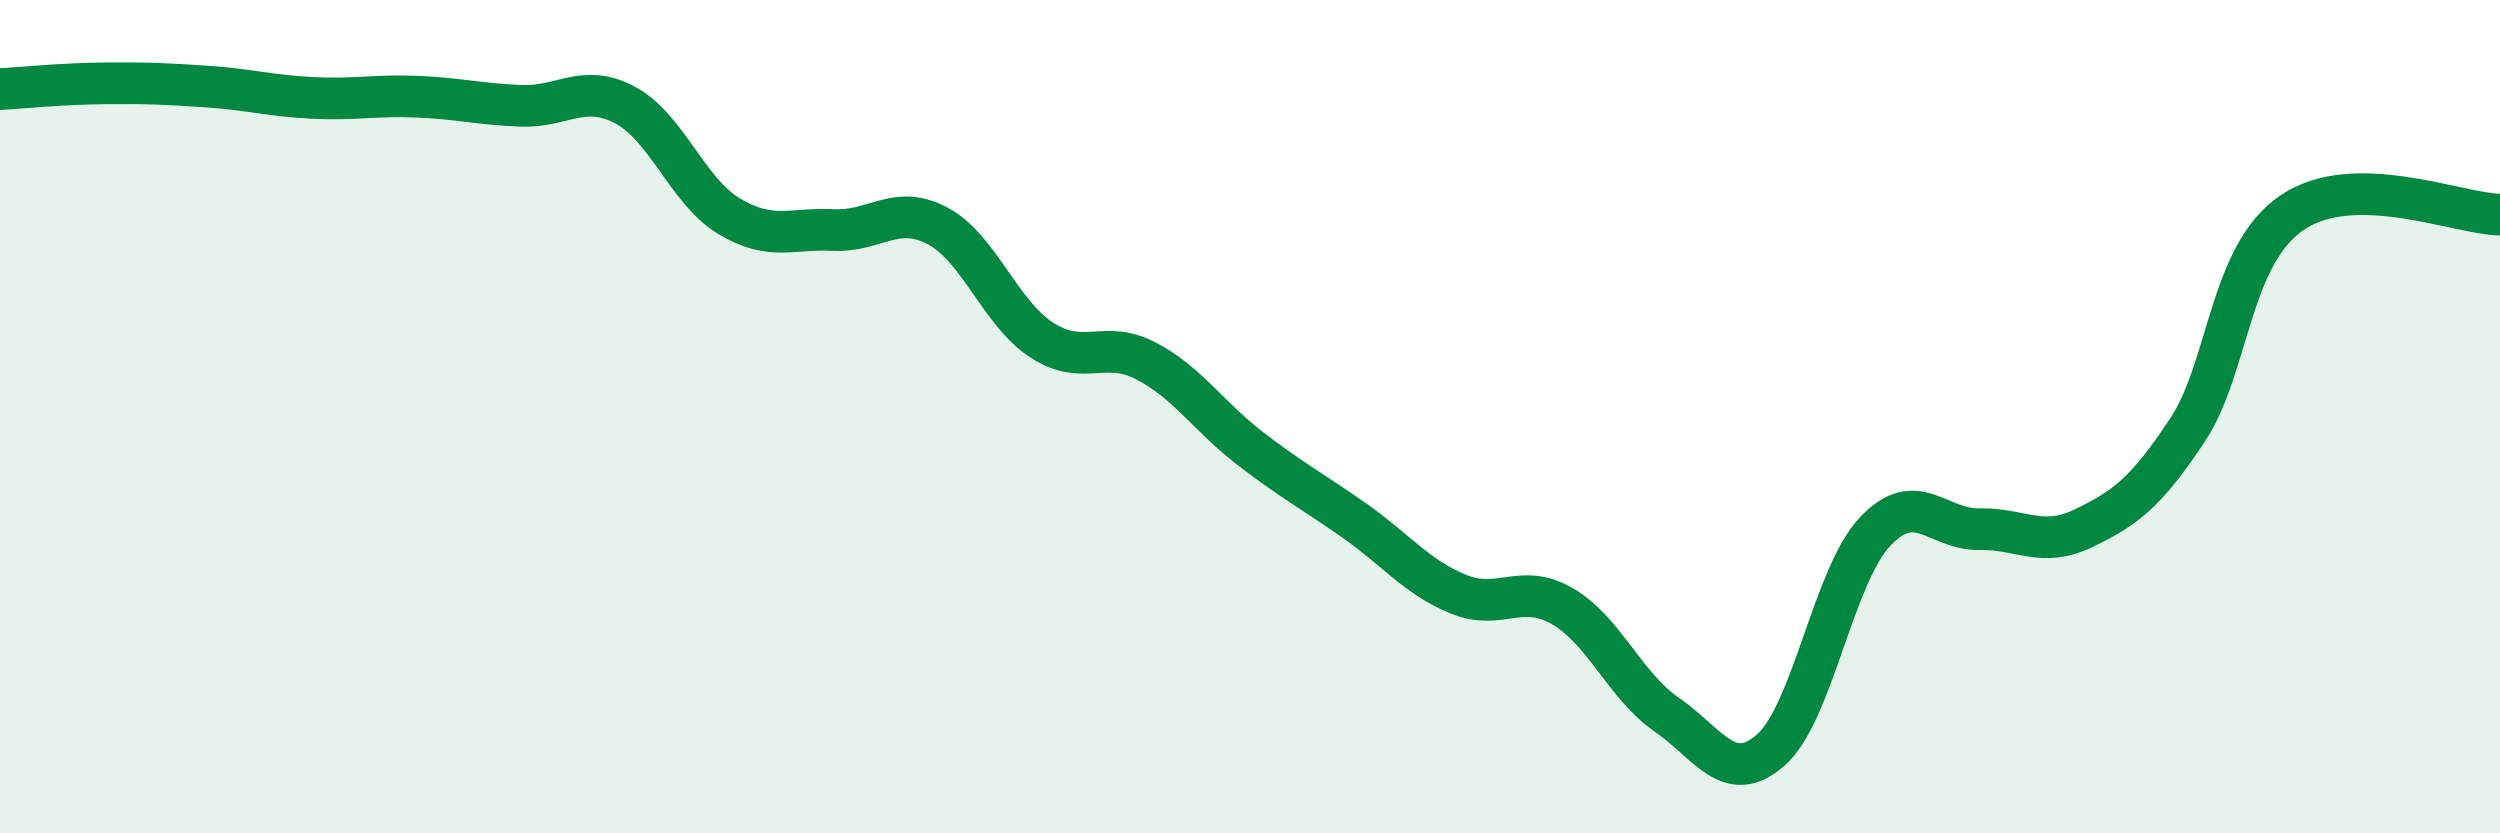 
    <svg width="60" height="20" viewBox="0 0 60 20" xmlns="http://www.w3.org/2000/svg">
      <path
        d="M 0,2.14 C 0.5,2.11 1.5,2.01 2.5,2 C 3.5,1.99 4,2.01 5,2.08 C 6,2.15 6.5,2.3 7.5,2.35 C 8.5,2.4 9,2.28 10,2.32 C 11,2.36 11.5,2.5 12.5,2.54 C 13.5,2.58 14,1.99 15,2.52 C 16,3.05 16.5,4.59 17.5,5.19 C 18.5,5.79 19,5.47 20,5.52 C 21,5.57 21.5,4.89 22.5,5.42 C 23.5,5.95 24,7.51 25,8.16 C 26,8.81 26.5,8.14 27.5,8.66 C 28.5,9.18 29,9.99 30,10.76 C 31,11.53 31.5,11.79 32.5,12.49 C 33.5,13.19 34,13.85 35,14.26 C 36,14.67 36.5,13.97 37.5,14.55 C 38.5,15.13 39,16.46 40,17.15 C 41,17.84 41.5,18.88 42.5,18 C 43.5,17.12 44,13.82 45,12.76 C 46,11.7 46.5,12.72 47.5,12.7 C 48.5,12.68 49,13.16 50,12.68 C 51,12.2 51.5,11.83 52.5,10.32 C 53.5,8.81 53.5,6.14 55,5.11 C 56.5,4.08 59,5.14 60,5.15L60 20L0 20Z"
        fill="#008740"
        opacity="0.1"
        stroke-linecap="round"
        stroke-linejoin="round"
      />
      <path
        d="M 0,2.14 C 0.5,2.11 1.5,2.01 2.5,2 C 3.5,1.99 4,2.01 5,2.08 C 6,2.15 6.5,2.3 7.5,2.35 C 8.5,2.4 9,2.28 10,2.32 C 11,2.36 11.5,2.5 12.5,2.54 C 13.5,2.58 14,1.99 15,2.52 C 16,3.05 16.5,4.59 17.5,5.19 C 18.5,5.79 19,5.47 20,5.52 C 21,5.57 21.5,4.89 22.5,5.42 C 23.5,5.95 24,7.51 25,8.16 C 26,8.81 26.5,8.14 27.5,8.66 C 28.5,9.18 29,9.99 30,10.76 C 31,11.53 31.5,11.79 32.5,12.49 C 33.5,13.19 34,13.85 35,14.26 C 36,14.67 36.5,13.97 37.5,14.55 C 38.5,15.13 39,16.46 40,17.15 C 41,17.84 41.5,18.88 42.5,18 C 43.5,17.12 44,13.82 45,12.76 C 46,11.7 46.5,12.72 47.5,12.7 C 48.5,12.68 49,13.16 50,12.68 C 51,12.2 51.5,11.83 52.5,10.32 C 53.5,8.81 53.5,6.14 55,5.11 C 56.5,4.08 59,5.14 60,5.15"
        stroke="#008740"
        stroke-width="1"
        fill="none"
        stroke-linecap="round"
        stroke-linejoin="round"
      />
    </svg>
  